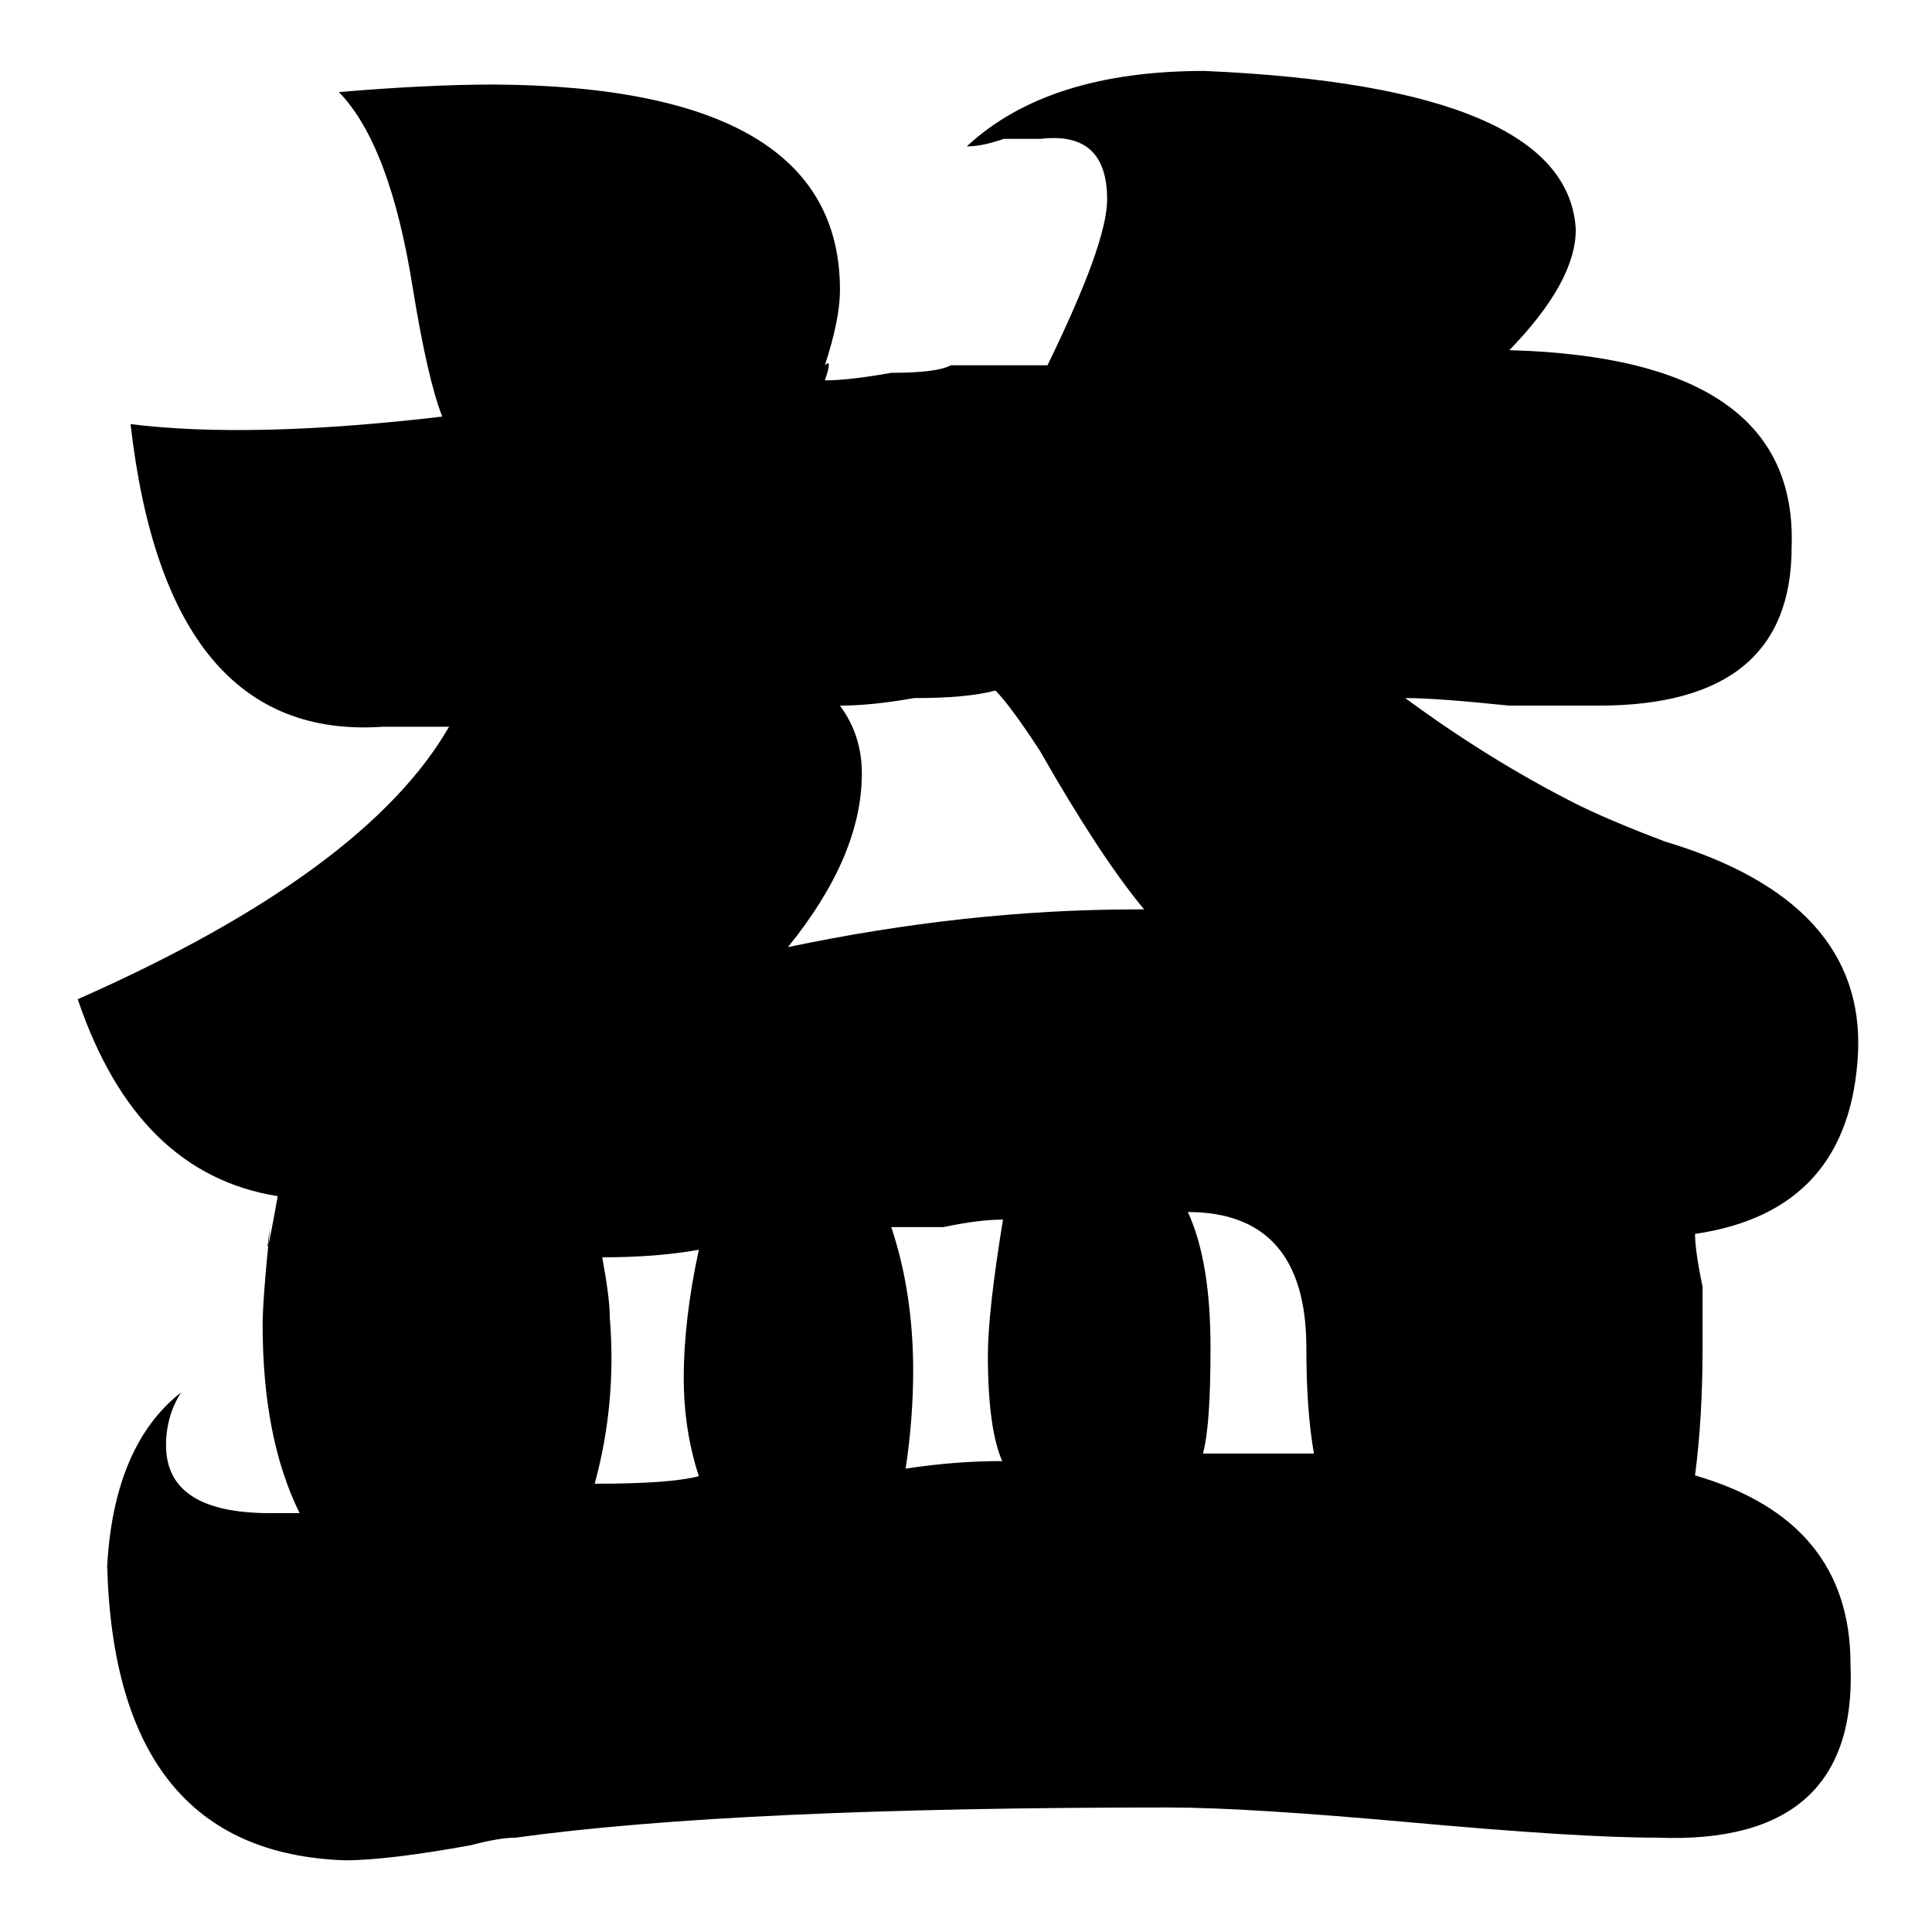 <?xml version="1.0" encoding="utf-8"?>
<!-- Svg Vector Icons : http://www.onlinewebfonts.com/icon -->
<!DOCTYPE svg PUBLIC "-//W3C//DTD SVG 1.1//EN" "http://www.w3.org/Graphics/SVG/1.1/DTD/svg11.dtd">
<svg version="1.1" xmlns="http://www.w3.org/2000/svg" xmlns:xlink="http://www.w3.org/1999/xlink" x="0px" y="0px" viewBox="0 0 256 256" enable-background="new 0 0 256 256" xml:space="preserve">
<g><g><path fill="#000000" d="M111.3,38.4c0,2.7-0.7,6-2,10c0.7-0.7,0.7,0,0,2c2,0,4.9-0.3,8.8-1c3.9,0,6.6-0.3,7.9-1c4.6,0,8.8,0,12.8,0c5.2-10.7,7.9-18,7.9-22c0-6-2.9-8.7-8.8-8c-0.7,0-2.3,0-4.9,0c-2,0.7-3.6,1-4.9,1c7.2-6.7,17.7-10,31.5-10c32.1,1.4,48.5,8.4,49.2,21c0,4.7-3,10-8.8,16c25.6,0.7,38,9.4,37.4,26.1c0,14-8.5,21-25.6,21c-2.6,0-6.6,0-11.8,0c-5.9-0.6-10.5-1-13.8-1c7.2,5.3,14.7,10,22.6,14c2.6,1.3,6.5,3,11.8,5c17.7,5.3,26.2,14.7,25.6,28c-0.7,14-7.9,22-21.6,24c0,1.3,0.3,3.7,1,7c0,3.3,0,6,0,8c0,6-0.3,11.7-1,17c13.8,4,20.6,12.4,20.6,25c0.7,16-7.9,23.7-25.6,23c-7.2,0-18-0.7-32.4-2c-14.4-1.3-25.2-2-32.4-2c-38,0-66.9,1.3-86.5,4c-1.3,0-3.3,0.3-5.9,1c-7.2,1.3-12.8,2-16.7,2c-20.3-0.7-30.8-13.7-31.5-39c0.6-10.7,3.9-18.4,9.8-23c-1.3,2-2,4.4-2,7c0,6,4.6,9,13.8,9h3.9c-3.3-6.7-4.9-15-4.9-25c0-2,0.3-6.3,1-13c-0.7,4.7-0.3,3.3,1-4c-12.5-2-21.3-10.7-26.5-26.1c25.6-11.3,41.9-23.4,49.2-36.1h-8.8c-19,1.3-30.2-12-33.4-40.1c10.5,1.3,24.3,1,41.3-1c-1.3-3.3-2.6-9-3.9-17c-2-12.7-5.3-21.4-9.8-26c7.2-0.6,14.1-1,20.6-1C95.9,11.4,111.3,20.4,111.3,38.4z M80.8,174.6c0.6,7.3,0,14.7-2,22c6.6,0,11.1-0.3,13.8-1c-1.3-4-2-8.3-2-13c0-5.3,0.7-11,2-17c-3.9,0.7-8.2,1-12.8,1C80.4,169.9,80.8,172.6,80.8,174.6z M151.6,120.5c-3.9-4.7-8.5-11.7-13.8-21c-2.6-4-4.6-6.7-5.9-8c-2.6,0.7-6.2,1-10.8,1c-3.9,0.7-7.2,1-9.8,1c2,2.7,2.9,5.7,2.9,9c0,7.3-3.3,15-9.8,23c15.7-3.3,31.1-5,46.2-5H151.6z M130.9,179.6c0-4,0.7-10,2-18c-2,0-4.6,0.3-7.9,1c-3.3,0-5.6,0-6.9,0c2,6,2.9,12.4,2.9,19c0,4-0.3,8.4-1,13c4.6-0.7,8.8-1,12.8-1C131.6,190.9,130.9,186.3,130.9,179.6z M160.4,178.6c0,6.7-0.3,11.4-1,14c5.3,0,10.2,0,14.7,0c-0.7-4-1-8.7-1-14c0-12-5.3-18-15.7-18C159.5,165.2,160.4,171.2,160.4,178.6z"/></g></g>
</svg>